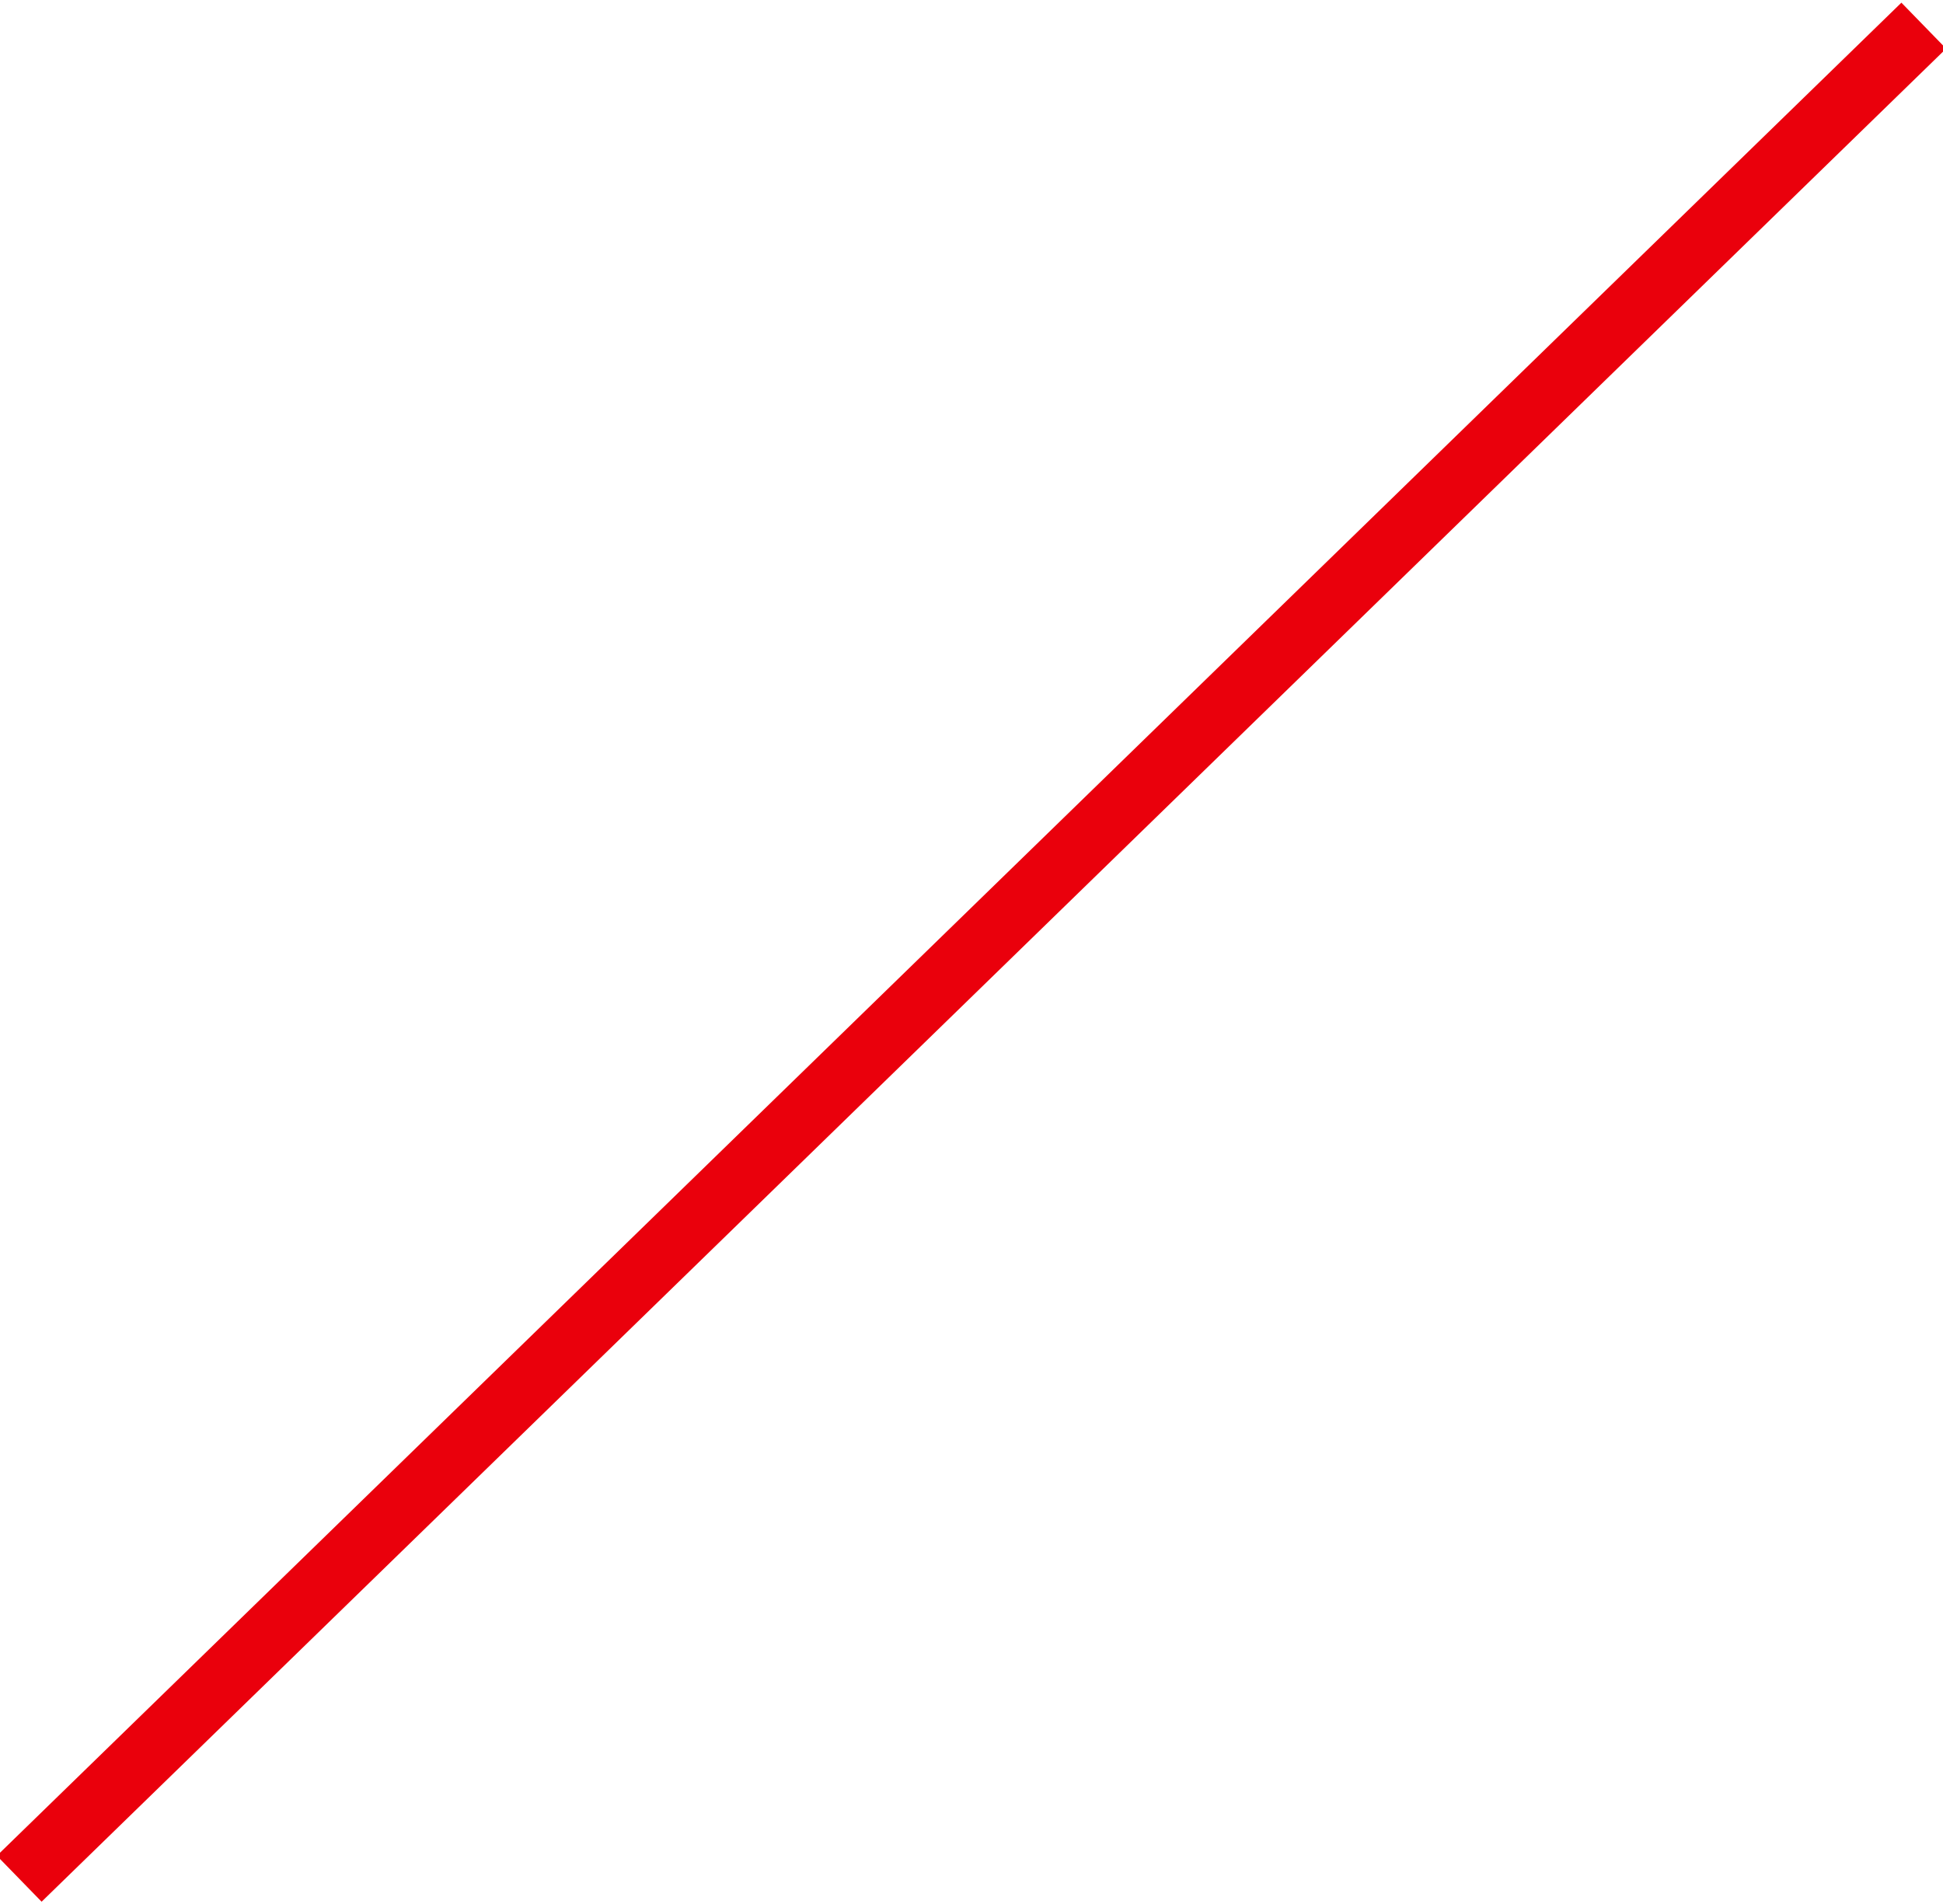 <?xml version="1.0" encoding="UTF-8"?> <!-- Generator: Adobe Illustrator 26.0.1, SVG Export Plug-In . SVG Version: 6.00 Build 0) --> <svg xmlns="http://www.w3.org/2000/svg" xmlns:xlink="http://www.w3.org/1999/xlink" id="Слой_1" x="0px" y="0px" viewBox="0 0 30.3 29.7" style="enable-background:new 0 0 30.3 29.7;" xml:space="preserve"> <style type="text/css"> .st0{fill:#FFFFFF;} .st1{fill:none;stroke:#000000;stroke-width:62;stroke-miterlimit:10;} .st2{fill:#EE374F;} .st3{fill:none;stroke:#EA000C;stroke-miterlimit:10;} </style> <line class="st3" x1="30" y1="0.4" x2="0.3" y2="29.3"></line> </svg> 